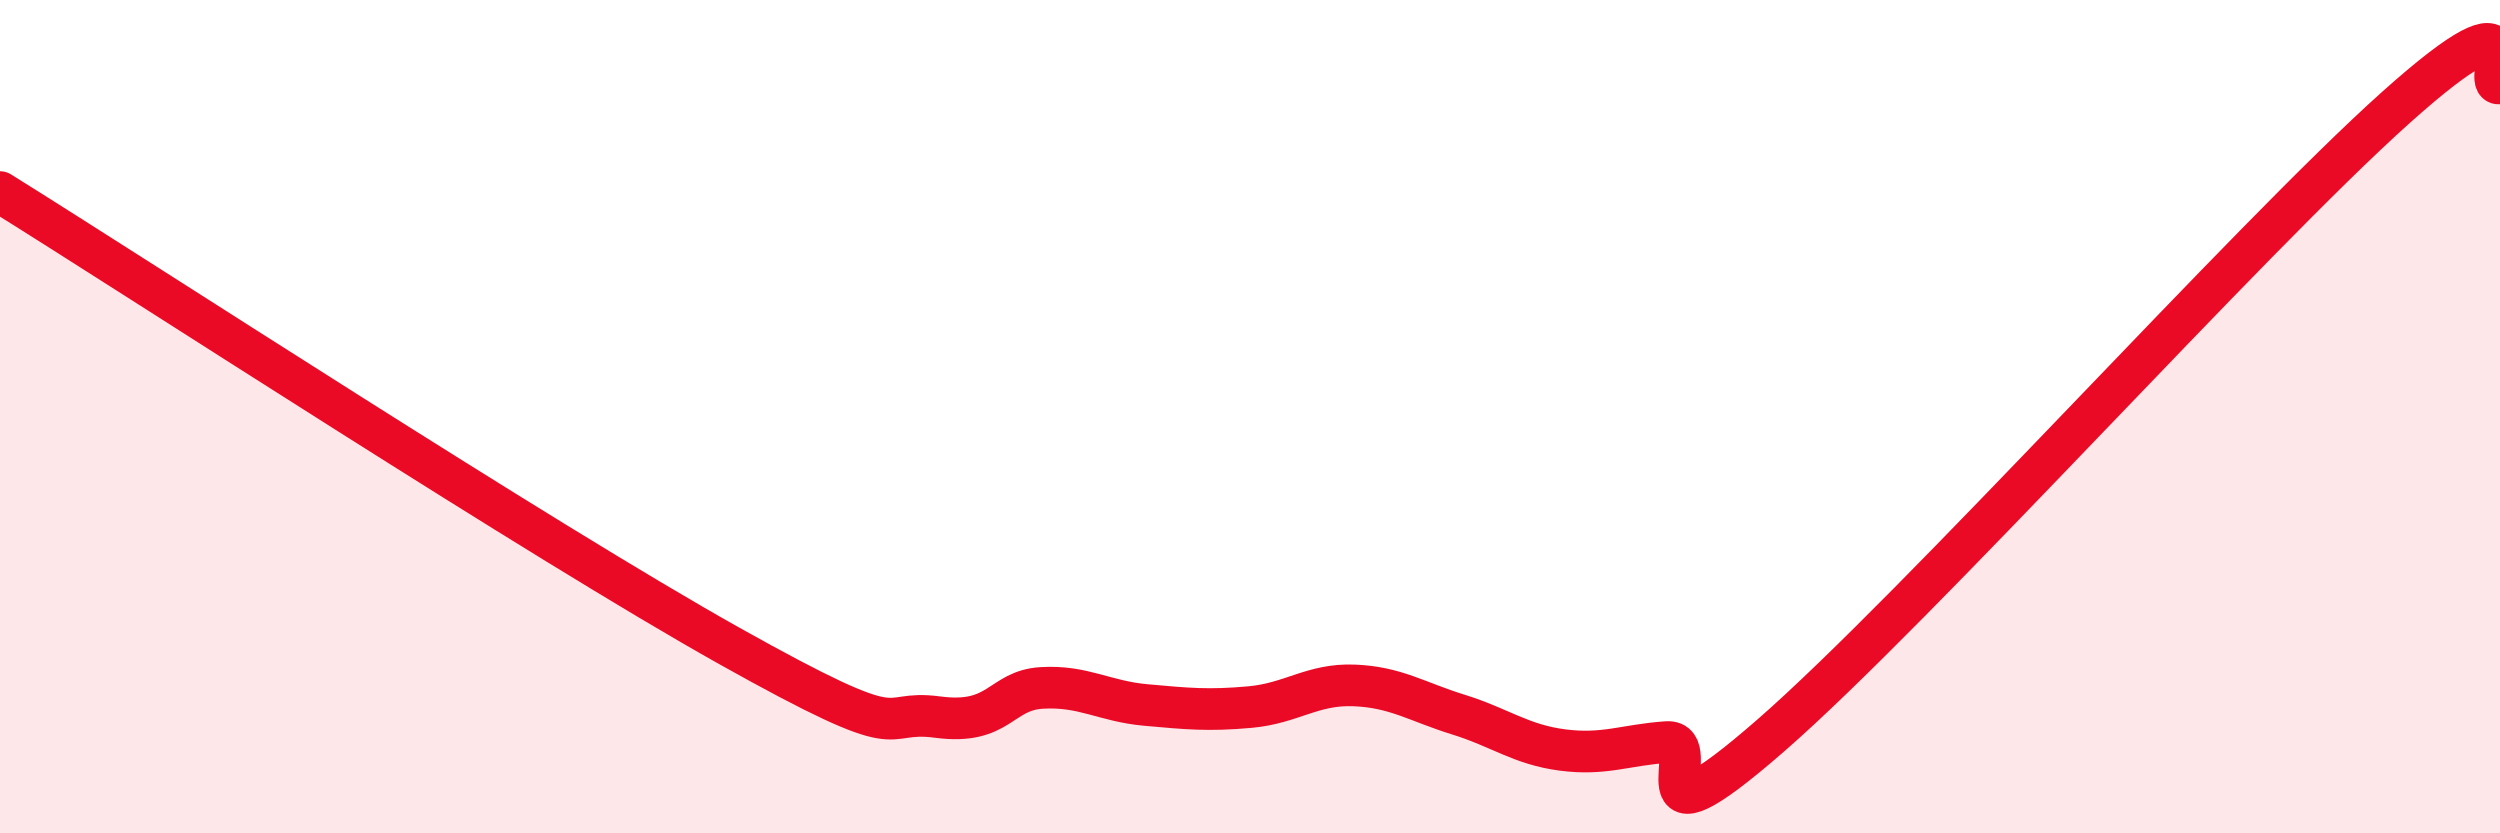 
    <svg width="60" height="20" viewBox="0 0 60 20" xmlns="http://www.w3.org/2000/svg">
      <path
        d="M 0,4.61 C 3.5,6.79 13,12.98 17.5,15.5 C 22,18.02 21,17.01 22.5,17.21 C 24,17.41 24,16.57 25,16.51 C 26,16.45 26.5,16.83 27.5,16.92 C 28.5,17.01 29,17.06 30,16.97 C 31,16.88 31.5,16.41 32.5,16.45 C 33.5,16.49 34,16.84 35,17.15 C 36,17.46 36.5,17.87 37.5,18 C 38.5,18.13 39,17.88 40,17.81 C 41,17.74 39,20.7 42.5,17.65 C 46,14.6 54,5.71 57.5,2.58 C 61,-0.55 59.5,2.12 60,2L60 20L0 20Z"
        fill="#EB0A25"
        opacity="0.1"
        stroke-linecap="round"
        stroke-linejoin="round"
      />
      <path
        d="M 0,4.61 C 3.5,6.79 13,12.98 17.5,15.5 C 22,18.02 21,17.01 22.5,17.21 C 24,17.41 24,16.57 25,16.51 C 26,16.45 26.5,16.83 27.5,16.92 C 28.5,17.01 29,17.06 30,16.97 C 31,16.88 31.5,16.41 32.5,16.45 C 33.5,16.49 34,16.84 35,17.15 C 36,17.46 36.5,17.87 37.5,18 C 38.5,18.13 39,17.88 40,17.81 C 41,17.74 39,20.7 42.5,17.65 C 46,14.6 54,5.71 57.5,2.58 C 61,-0.55 59.5,2.12 60,2"
        stroke="#EB0A25"
        stroke-width="1"
        fill="none"
        stroke-linecap="round"
        stroke-linejoin="round"
      />
    </svg>
  